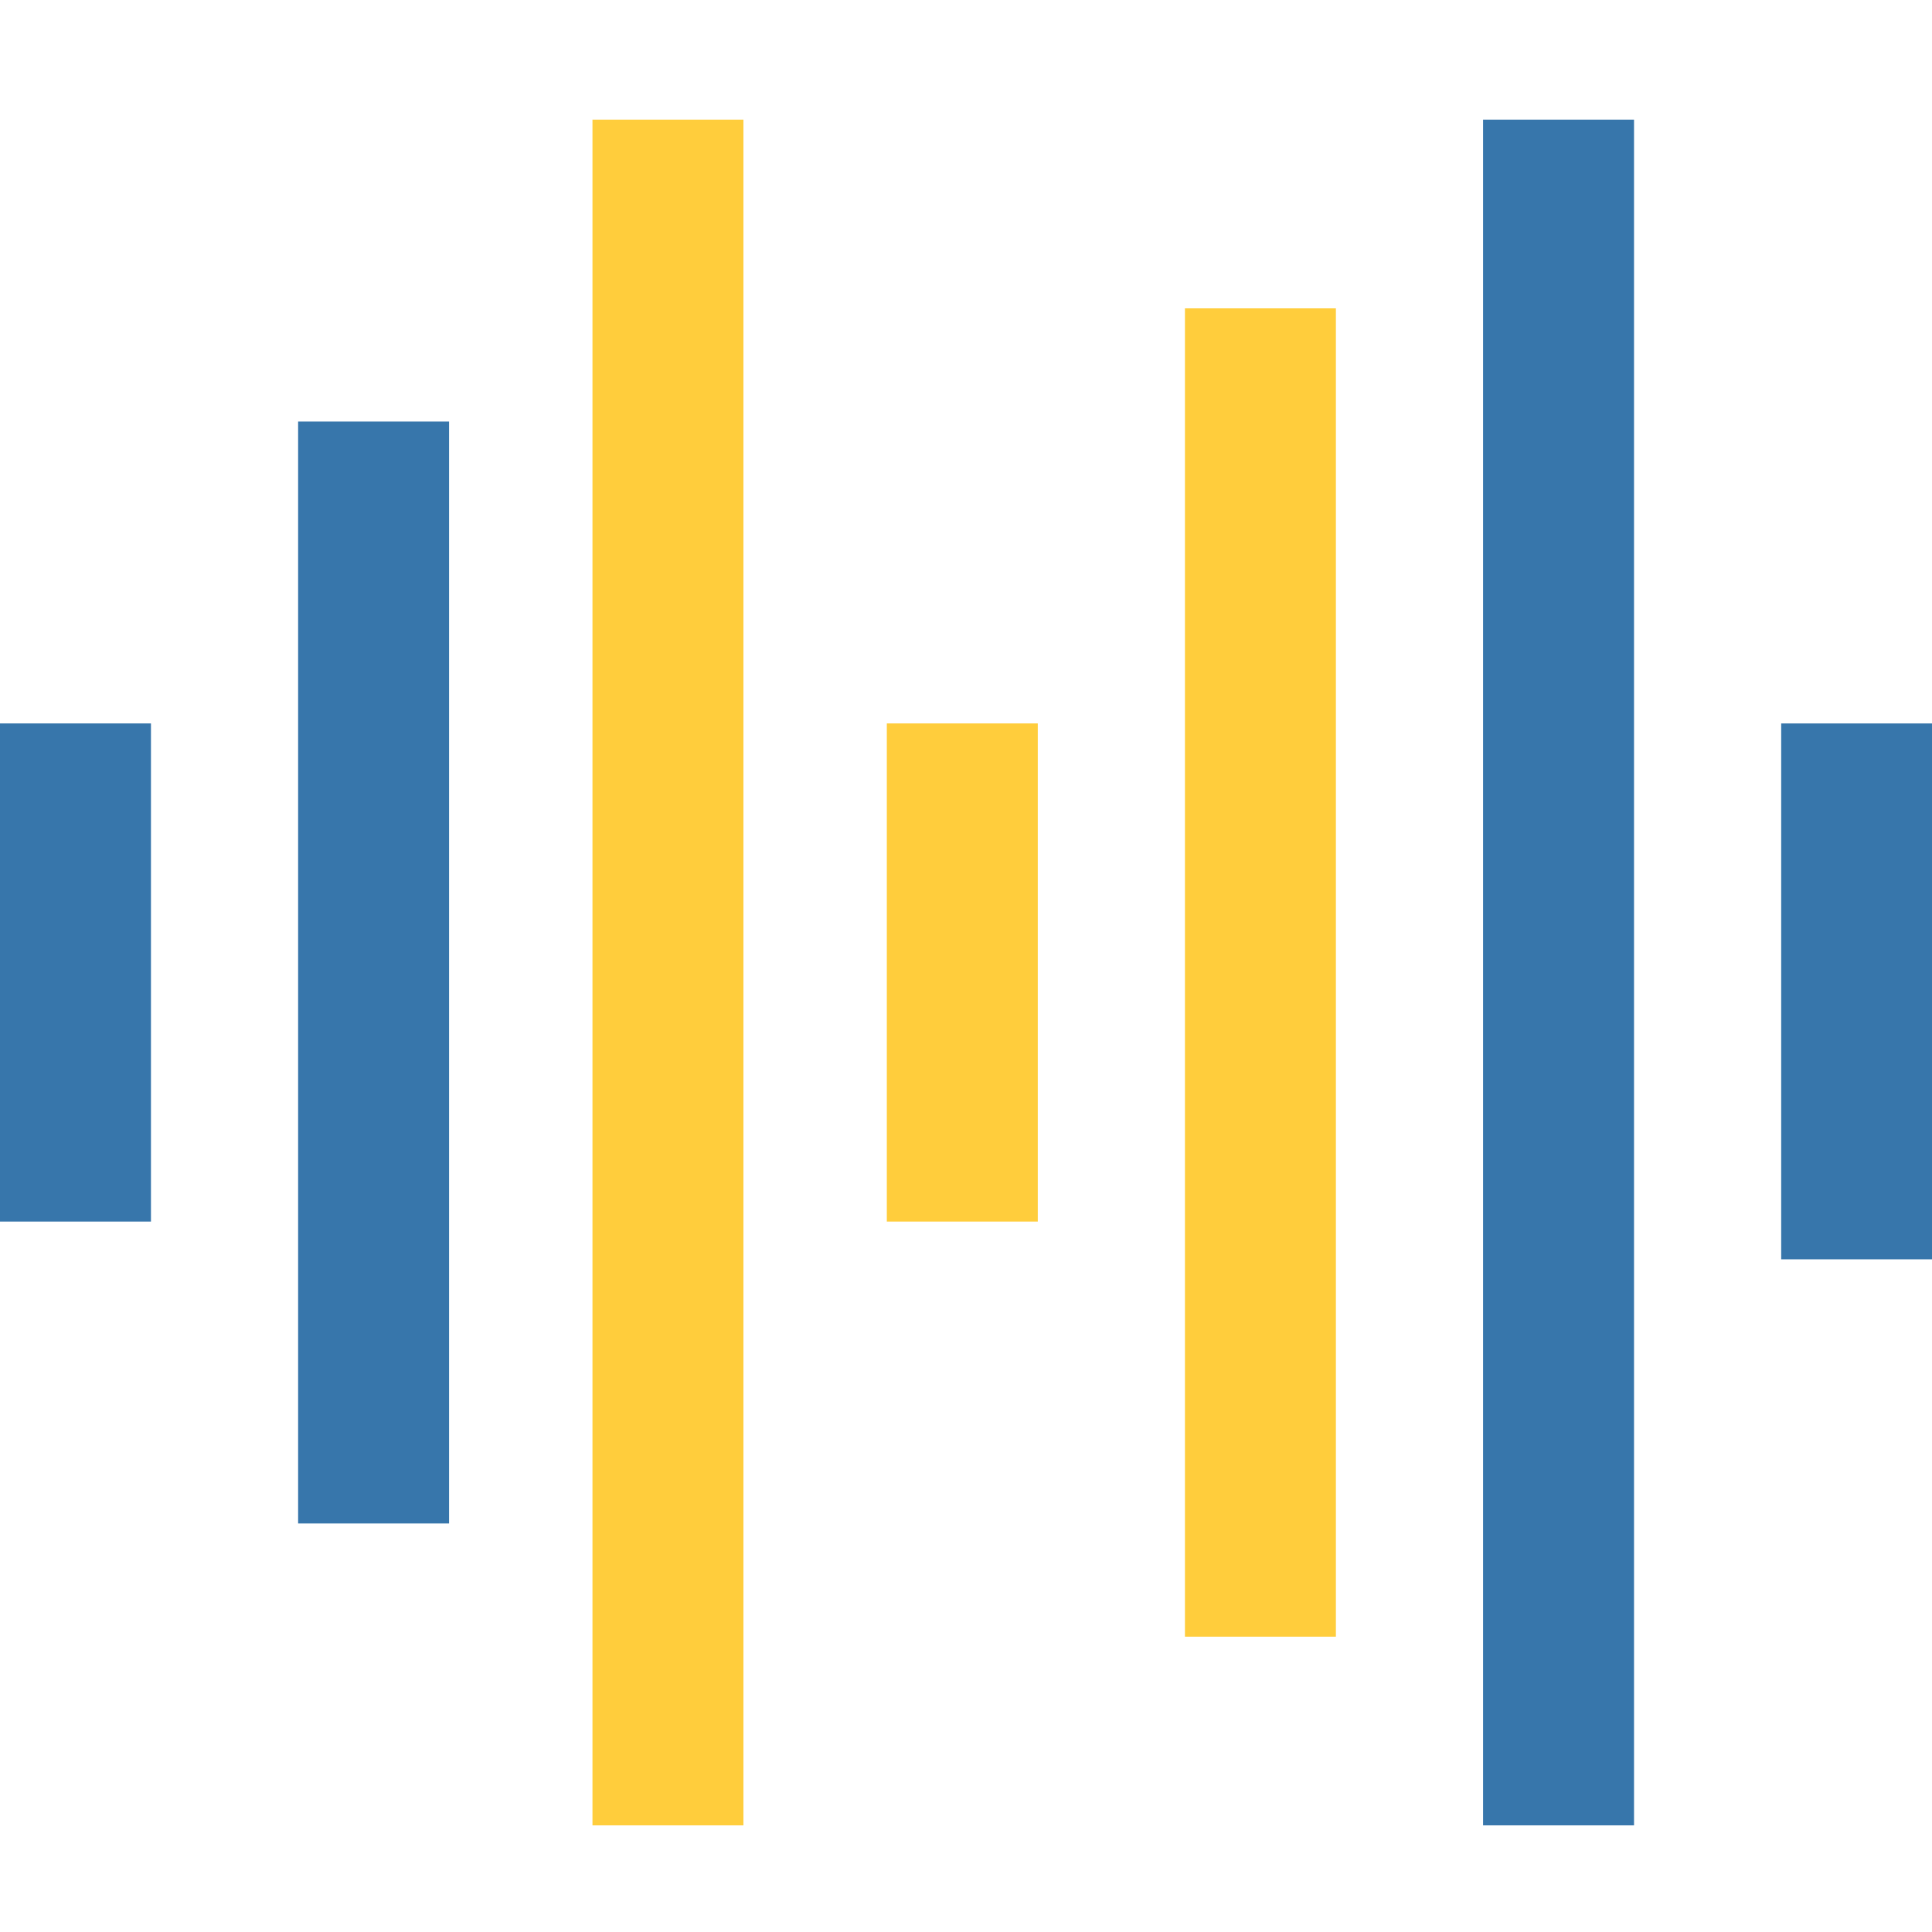 <?xml version="1.0" encoding="UTF-8" standalone="no"?>
<svg
   height="92pt"
   viewBox="0 -30 92 92"
   width="92pt"
   version="1.1"
   id="svg4"
   sodipodi:docname="benefits-4.svg"
   inkscape:version="1.1.1 (3bf5ae0d25, 2021-09-20)"
   xmlns:inkscape="http://www.inkscape.org/namespaces/inkscape"
   xmlns:sodipodi="http://sodipodi.sourceforge.net/DTD/sodipodi-0.dtd"
   xmlns="http://www.w3.org/2000/svg"
   xmlns:svg="http://www.w3.org/2000/svg">
  <defs
     id="defs8" />
  <sodipodi:namedview
     id="namedview6"
     pagecolor="#ffffff"
     bordercolor="#666666"
     borderopacity="1.0"
     inkscape:pageshadow="2"
     inkscape:pageopacity="0.0"
     inkscape:pagecheckerboard="0"
     inkscape:document-units="pt"
     showgrid="false"
     fit-margin-top="0"
     fit-margin-left="0"
     fit-margin-right="0"
     fit-margin-bottom="0"
     inkscape:zoom="2.5576172"
     inkscape:cx="78.588774"
     inkscape:cy="60.603284"
     inkscape:window-width="3440"
     inkscape:window-height="1381"
     inkscape:window-x="0"
     inkscape:window-y="0"
     inkscape:window-maximized="1"
     inkscape:current-layer="svg4" />
  <g
     id="g1138"
     transform="matrix(0.845,0,0,0.845,0,-24.303)">
    <path
       d="M 83.577,96.124"
       id="path975"
       style="fill:#3776ab;fill-opacity:1;stroke-width:0.213" />
    <path
       d="m 83.577,96.124 h 8.507 V 0 h -8.507 z"
       id="path973"
       style="fill:#3776ab;fill-opacity:1;stroke-width:0.213" />
    <path
       d="m 100.377,34.026 v 30.198 h 8.507 V 34.026 Z"
       id="path971"
       style="fill:#3776ab;fill-opacity:1;stroke-width:0.213" />
    <path
       d="m 66.776,85.491 h 8.507 v -74.857 h -8.507 z"
       id="path969"
       style="fill:#ffcd3c;fill-opacity:1;stroke-width:0.213" />
    <path
       d="m 49.976,62.098 h 8.507 V 34.026 h -8.507 z"
       id="path967"
       style="fill:#ffcd3c;fill-opacity:1;stroke-width:0.213" />
    <path
       d="m 33.388,96.124 h 8.507 V 0 H 33.388 Z"
       id="path965"
       style="fill:#ffcd3c;fill-opacity:1;stroke-width:0.213" />
    <path
       d="m 16.8,79.111 h 8.507 V 17.013 h -8.507 z"
       id="path963"
       style="fill:#3776ab;fill-opacity:1;stroke-width:0.213" />
    <path
       d="M 0,34.026 H 8.507 V 62.098 H 0 Z"
       id="path2"
       style="fill:#3776ab;fill-opacity:1;stroke-width:0.213" />
  </g>
</svg>